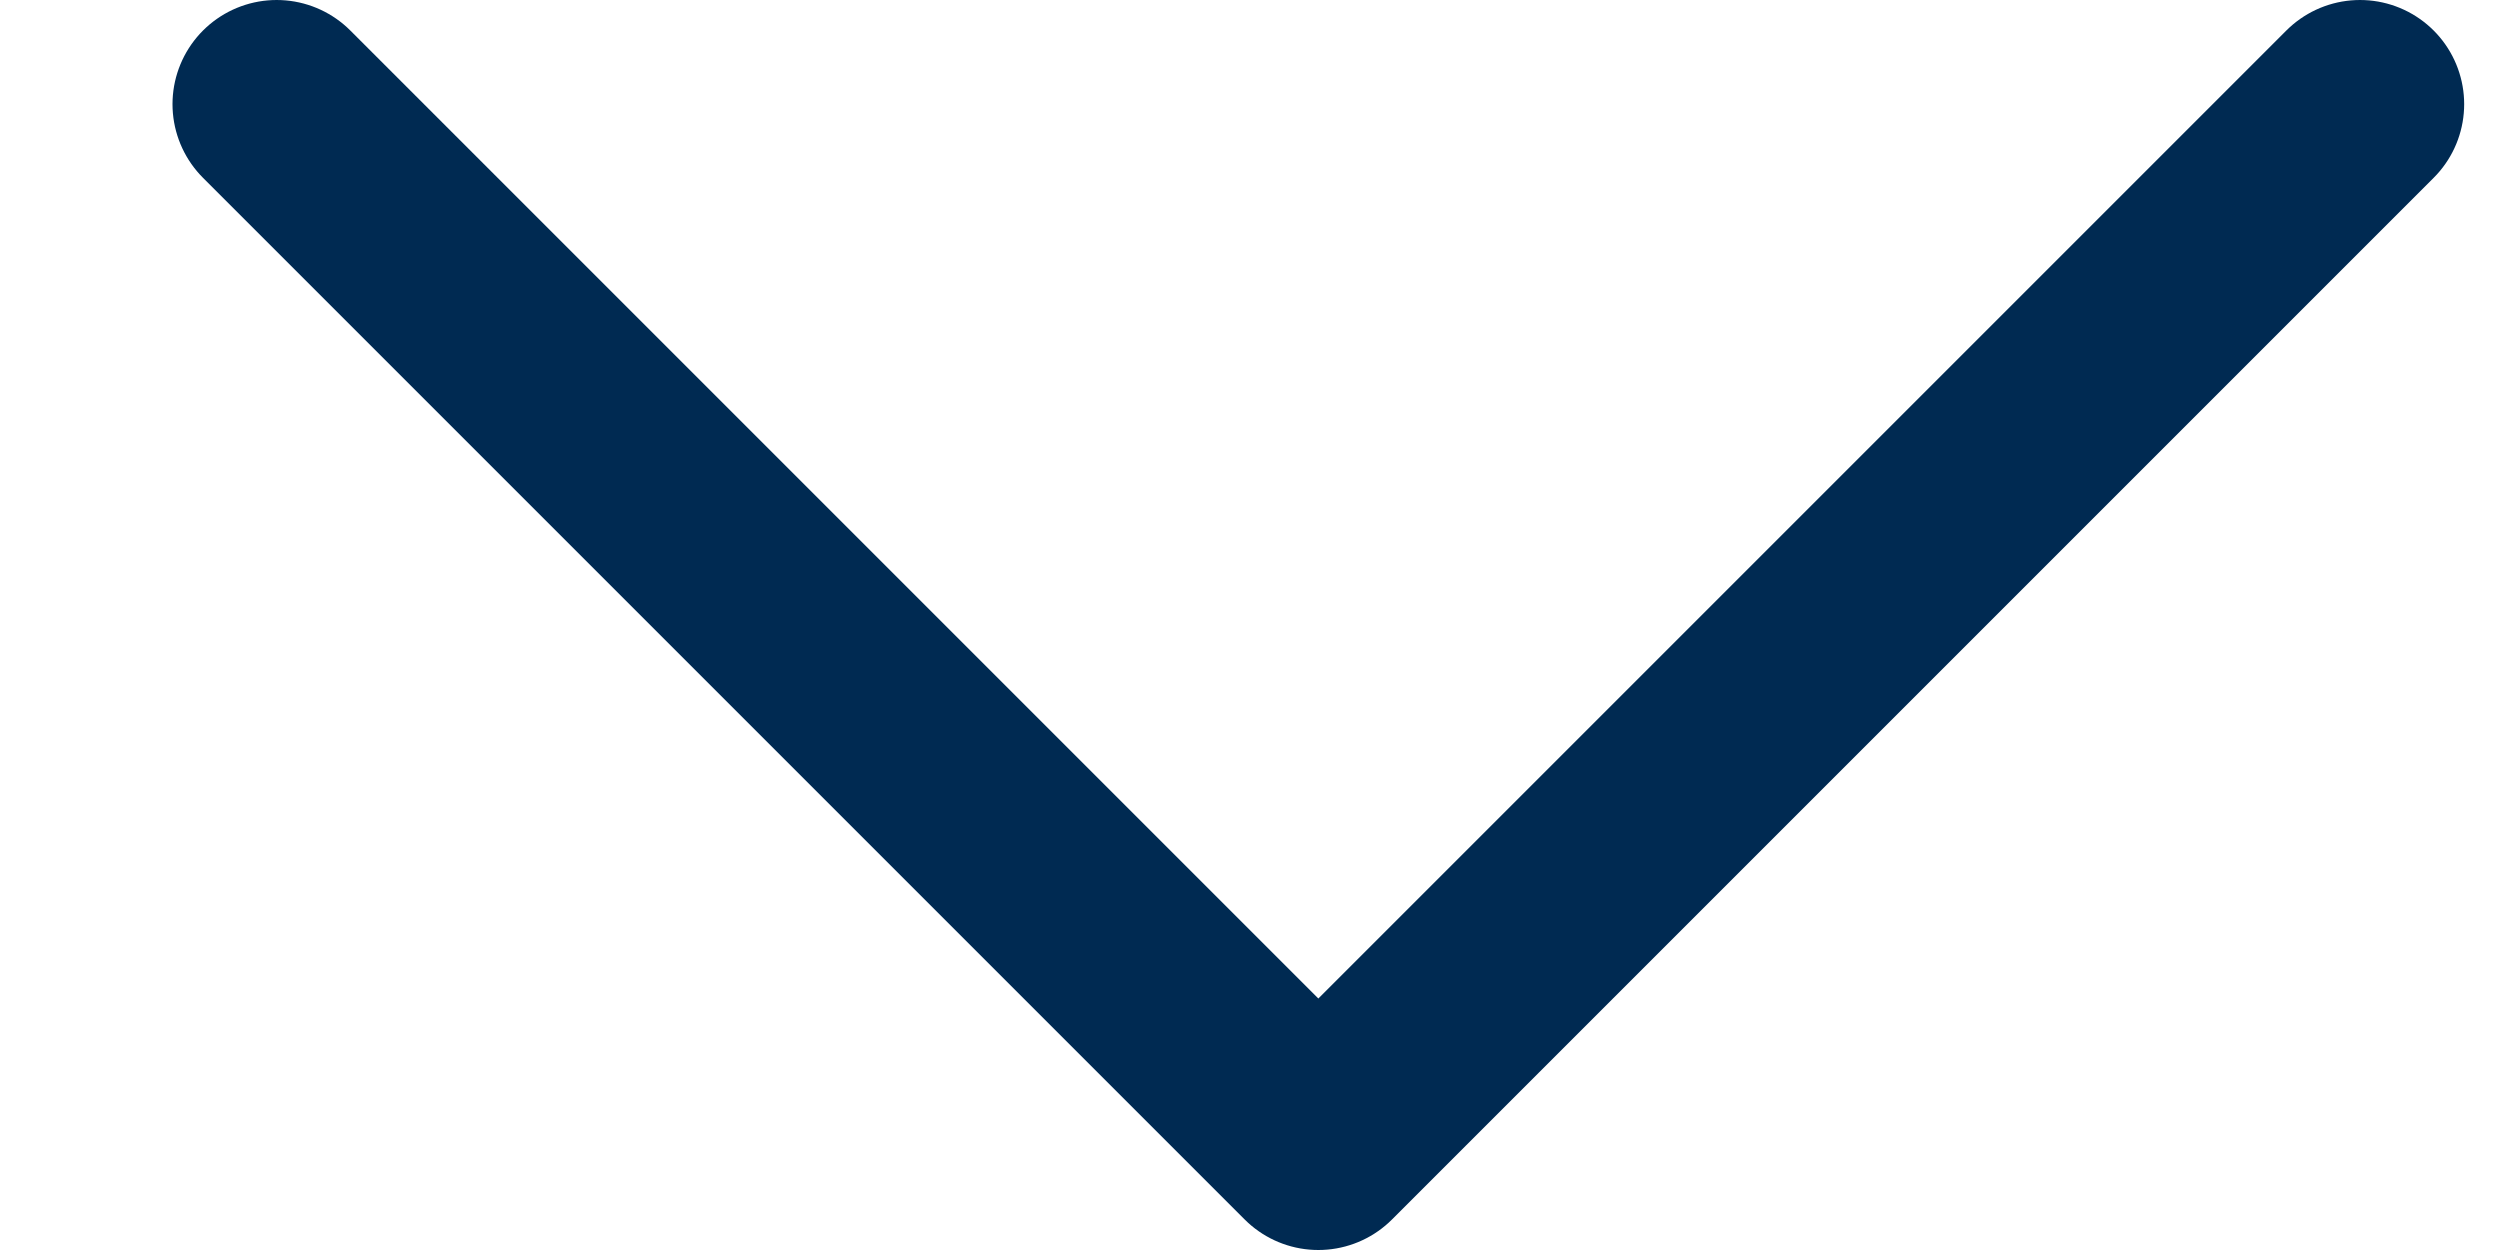 <svg width="12" height="6" viewBox="0 0 12 6" fill="none" xmlns="http://www.w3.org/2000/svg">
<path d="M1.328 0.5L6.328 5.5L11.328 0.5" stroke="#002A52" stroke-linecap="round" stroke-linejoin="round"/>
</svg>
